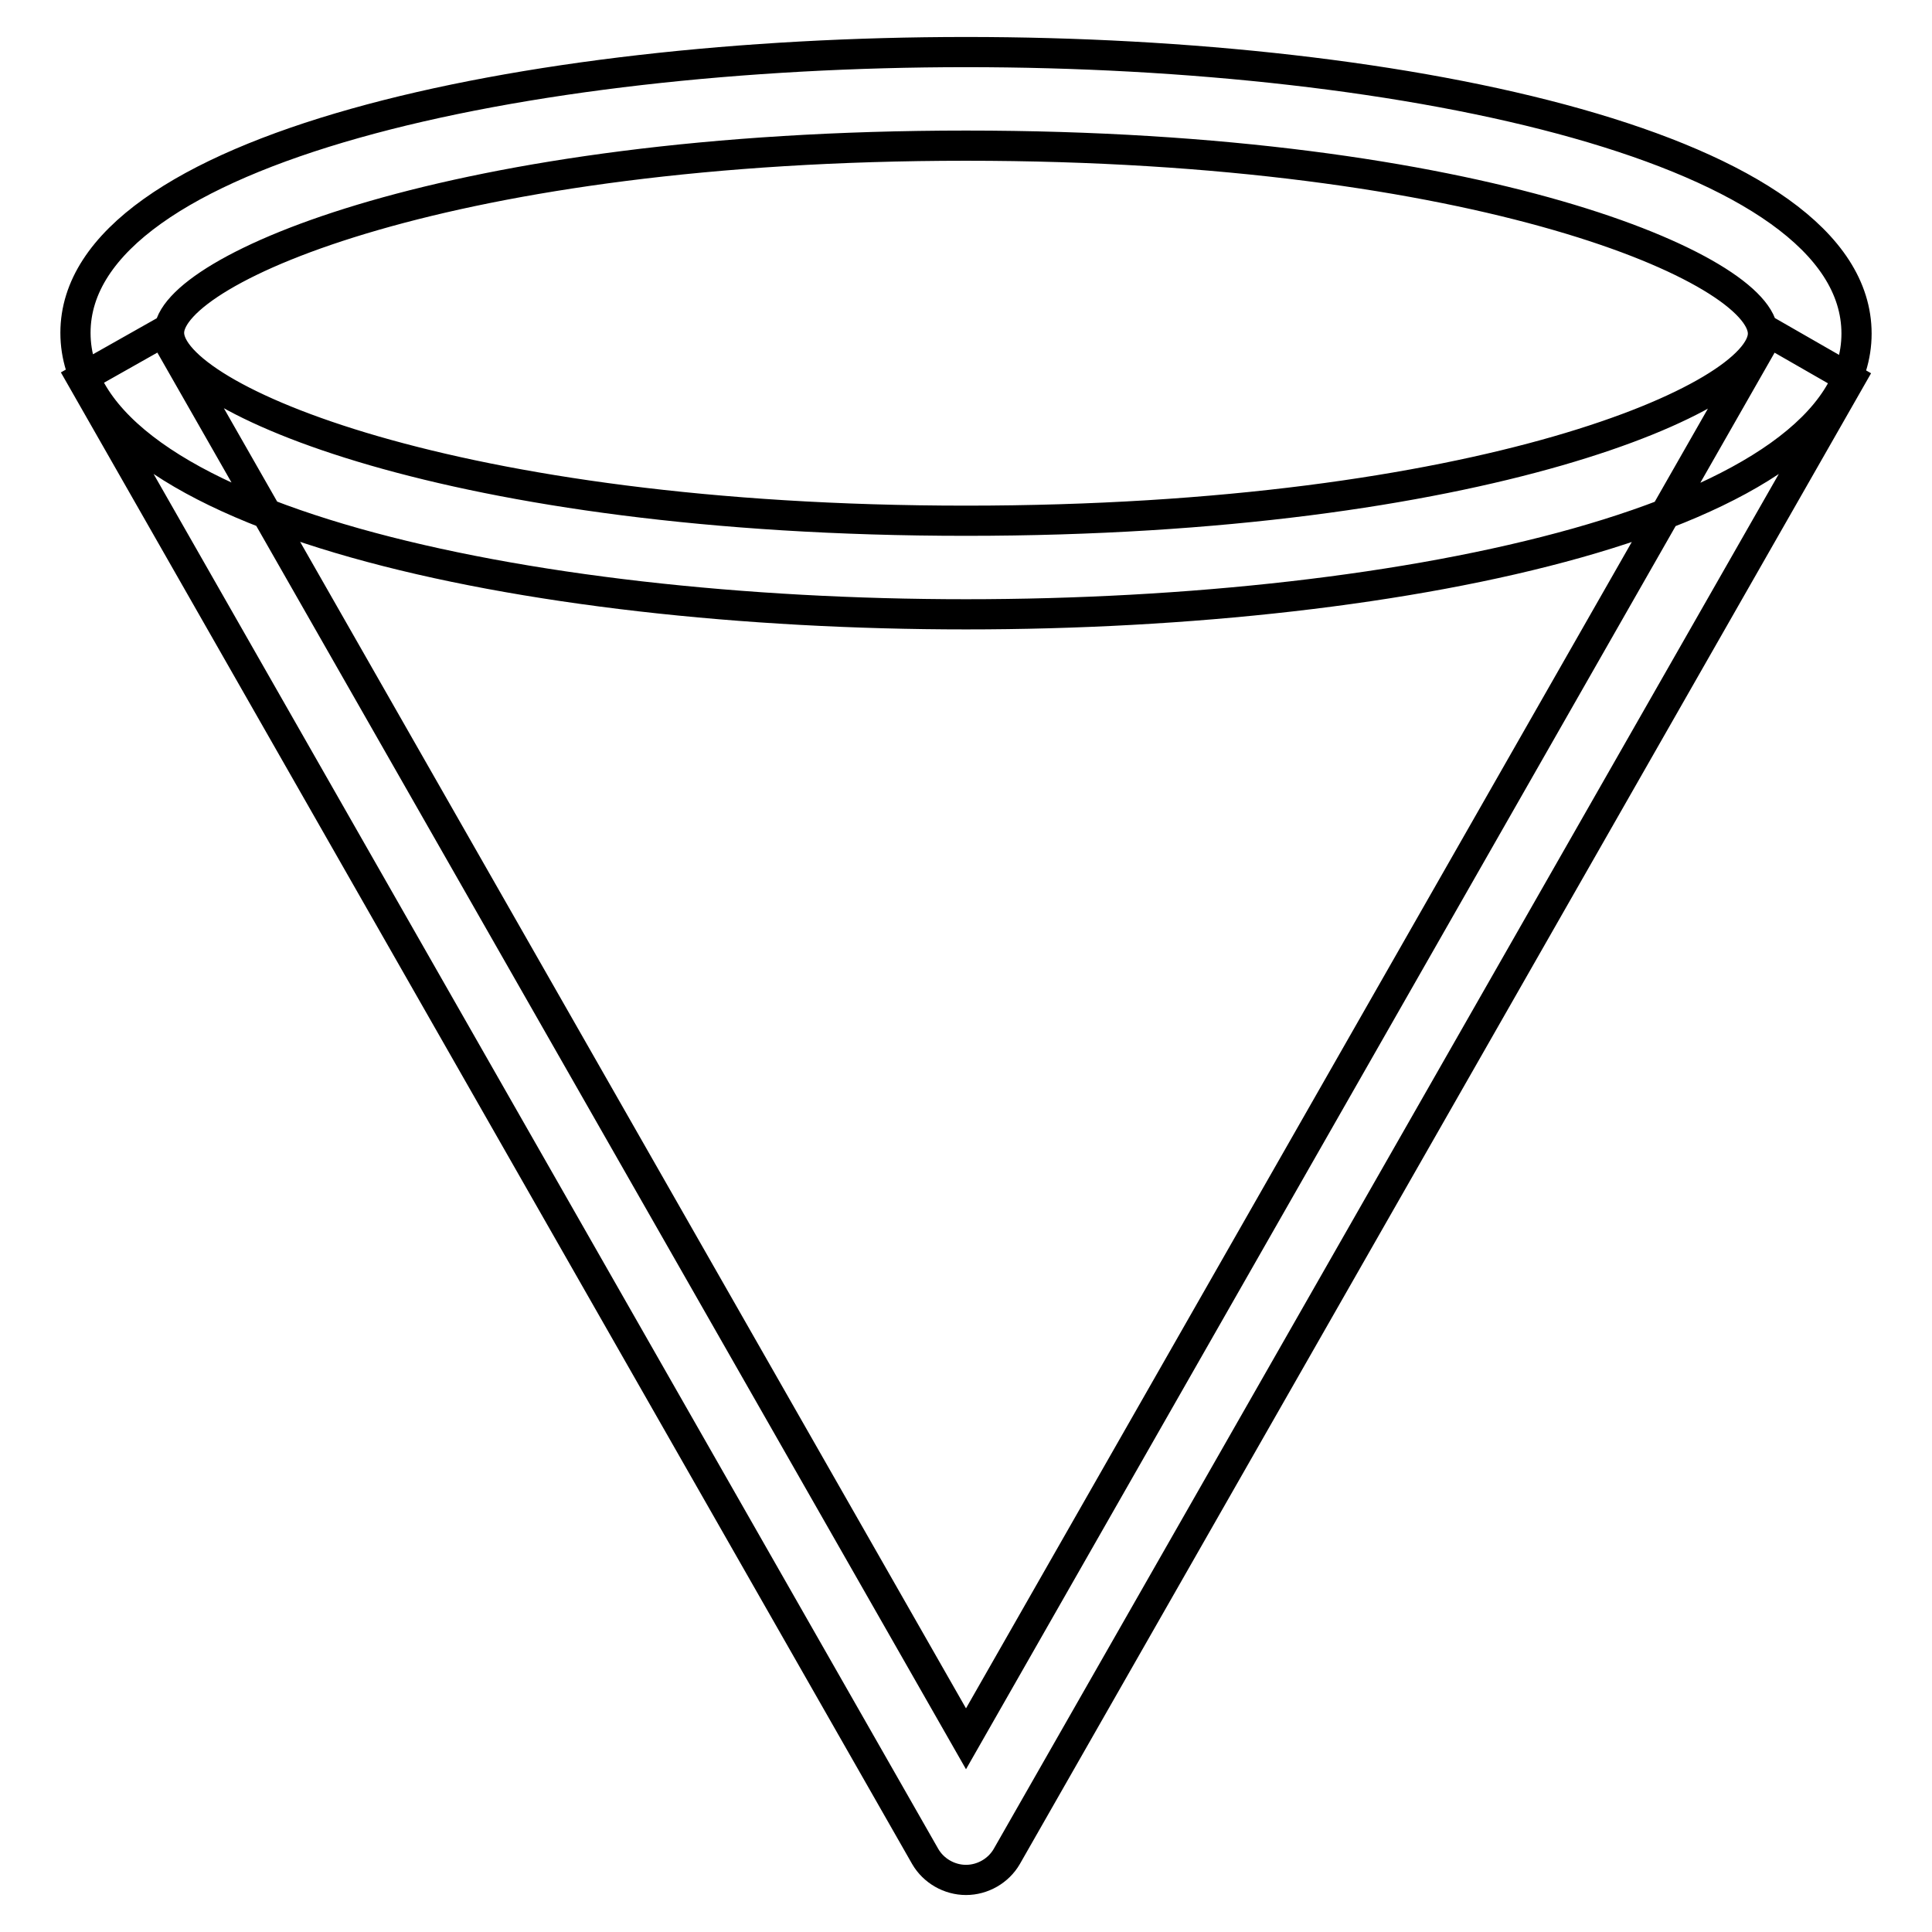 <?xml version="1.0" encoding="utf-8"?>
<!-- Svg Vector Icons : http://www.onlinewebfonts.com/icon -->
<!DOCTYPE svg PUBLIC "-//W3C//DTD SVG 1.1//EN" "http://www.w3.org/Graphics/SVG/1.1/DTD/svg11.dtd">
<svg version="1.1" xmlns="http://www.w3.org/2000/svg" xmlns:xlink="http://www.w3.org/1999/xlink" x="0px" y="0px" viewBox="0 0 256 256" enable-background="new 0 0 256 256" xml:space="preserve">
<g> <path stroke-width="4" fill-opacity="0" stroke="#000000"  d="M128,81.4c-58.6,0-118-12.8-118-37.3C10,19.7,69.4,6.9,128,6.9c58.6,0,118,12.8,118,37.3 C246,68.6,186.6,81.4,128,81.4z M128,19.3c-68.3,0-105.6,16.4-105.6,24.8C22.4,52.6,59.7,69,128,69c68.3,0,105.6-16.4,105.6-24.8 C233.6,35.7,196.3,19.3,128,19.3z M128,249.1c-2.2,0-4.3-1.2-5.4-3.1L10.8,50.1L21.6,44L128,230.4L234.4,44l10.8,6.2L133.4,246 C132.3,247.9,130.2,249.1,128,249.1z"/></g>
</svg>